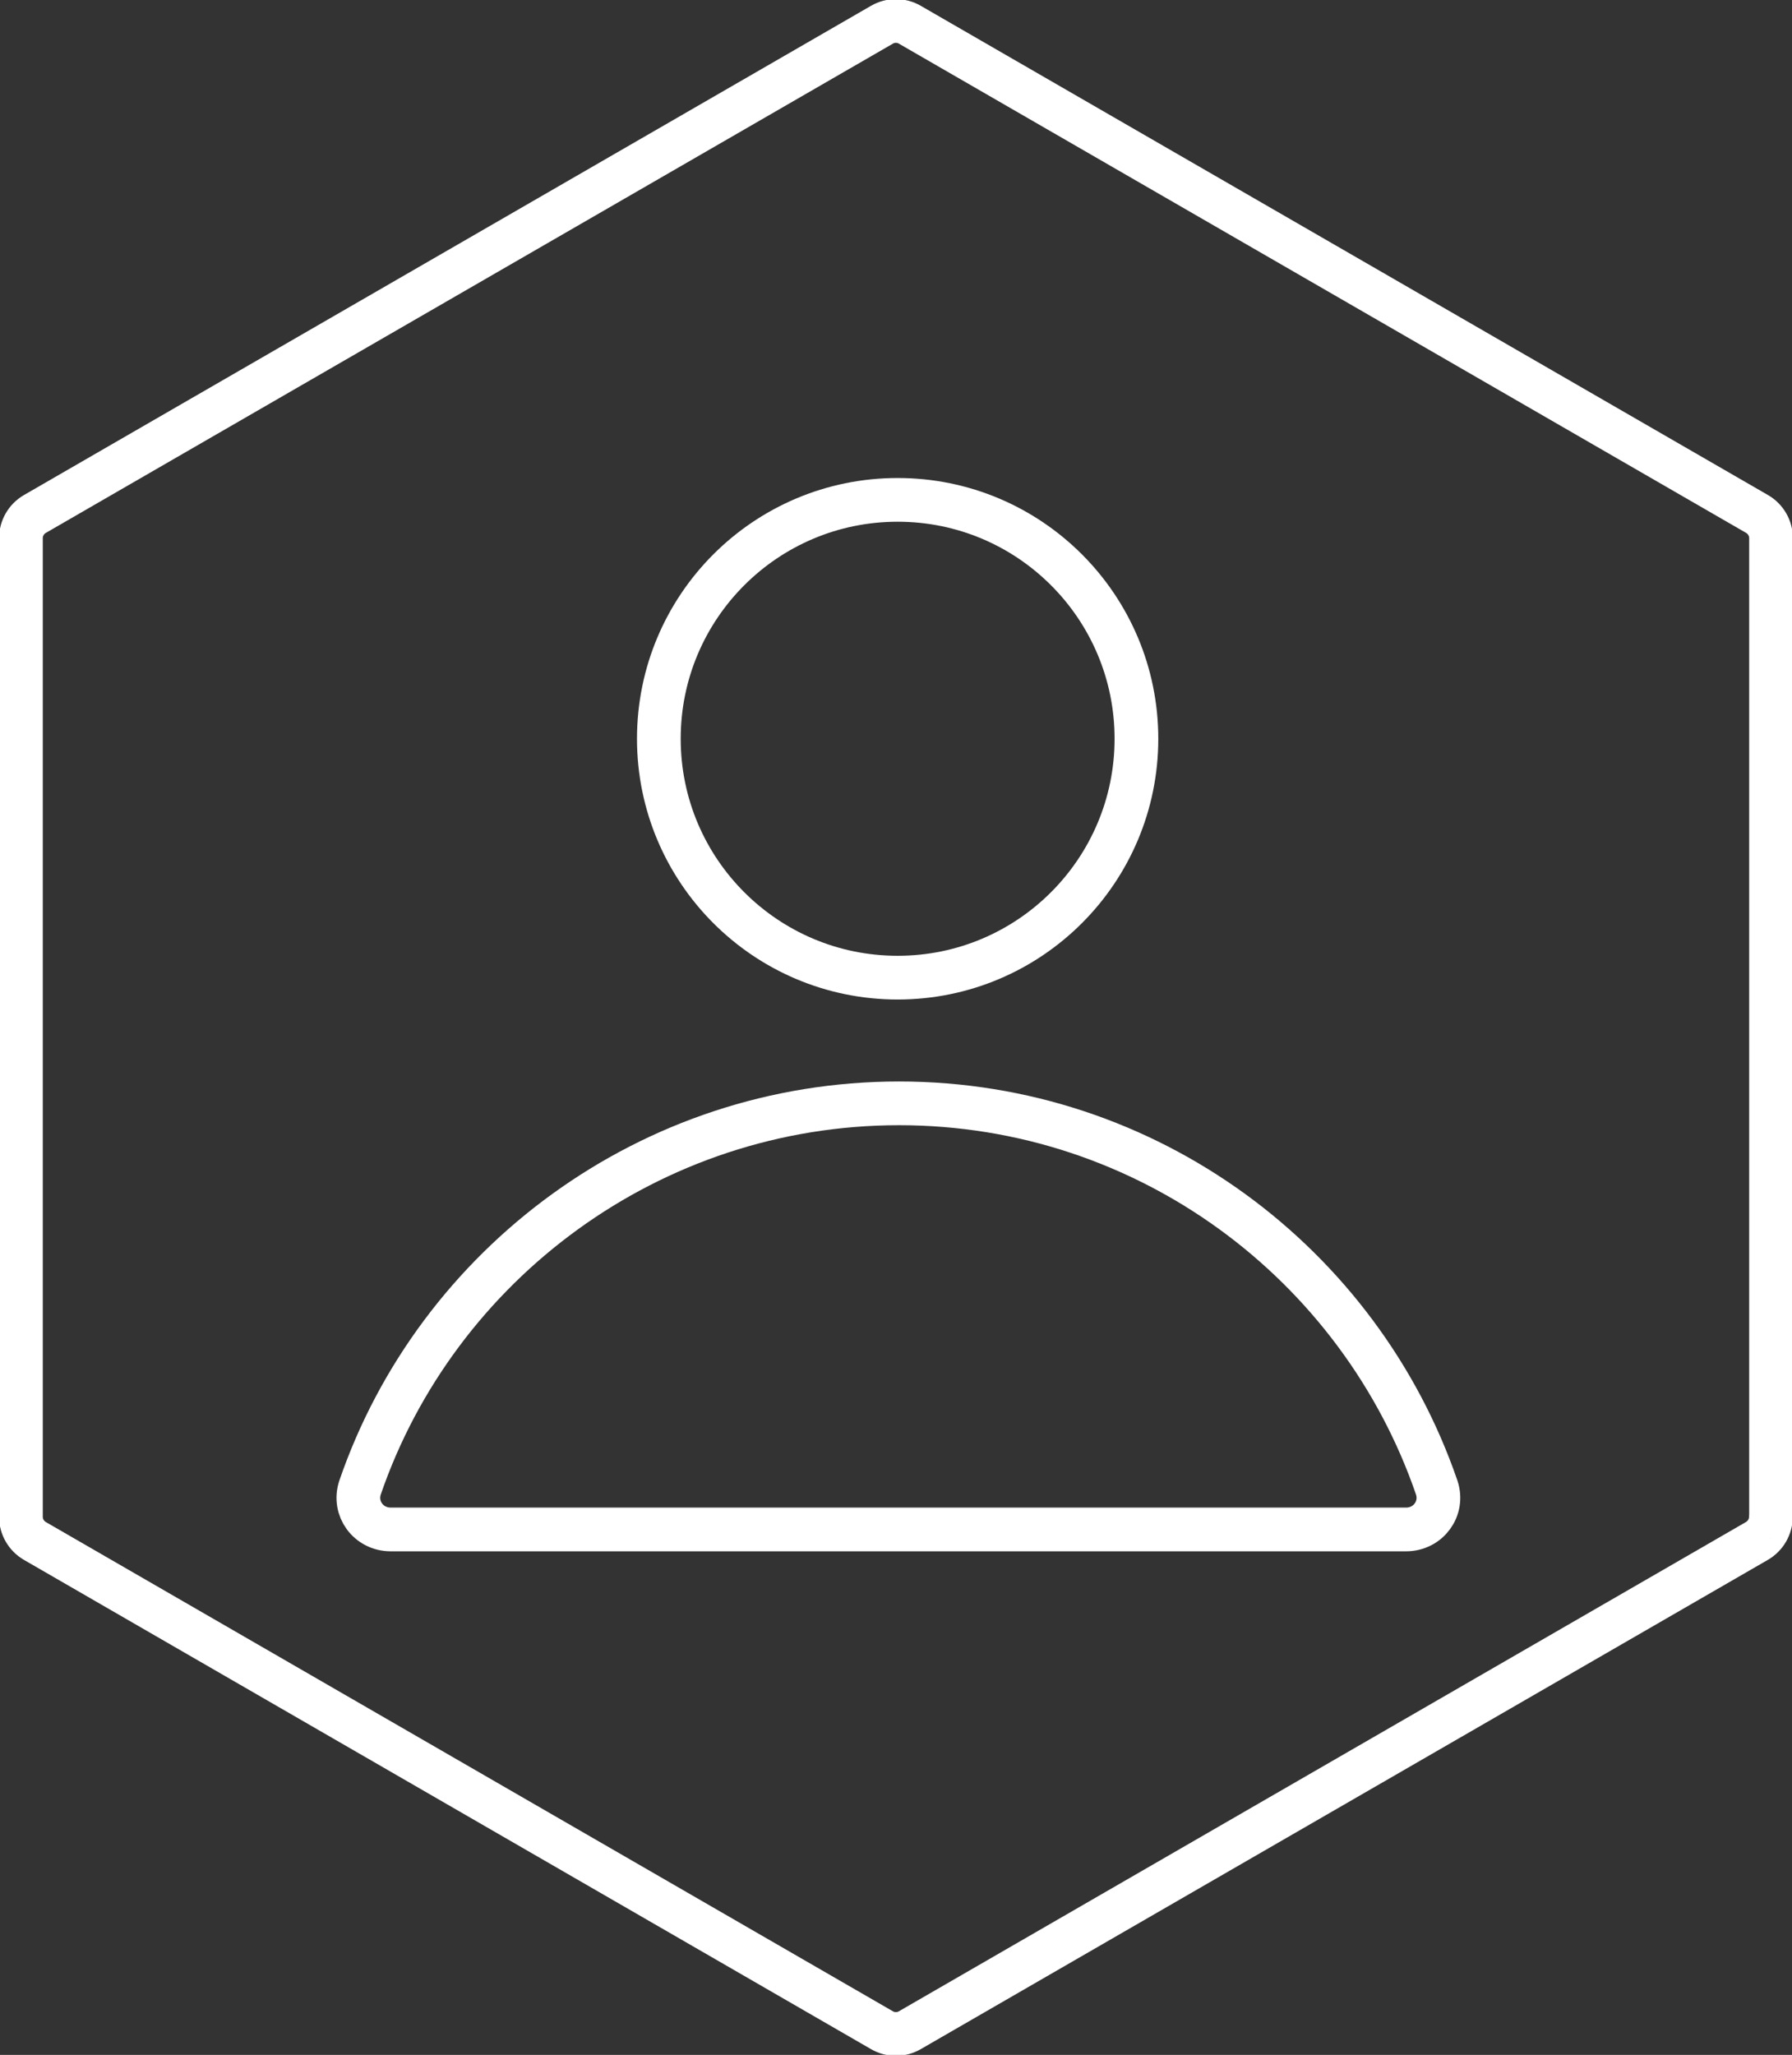 <svg width="41" height="47" viewBox="0 0 41 47" fill="none" xmlns="http://www.w3.org/2000/svg">
<rect x="0" y="0" width="41" height="47" fill="#333333" stroke="none"/>
<g clip-path="url(#clip0_2189_11138)">
<path d="M20.538 22.361C23.555 22.361 26.001 19.914 26.001 16.897C26.001 13.879 23.555 11.433 20.538 11.433C17.52 11.433 15.074 13.879 15.074 16.897C15.074 19.914 17.52 22.361 20.538 22.361Z" stroke="white" stroke-linecap="round" stroke-linejoin="round"/>
<path d="M32.168 34.982C32.679 34.982 33.031 34.503 32.871 34.023C31.113 28.911 26.257 25.236 20.57 25.236C14.883 25.236 9.995 28.911 8.238 34.023C8.078 34.503 8.43 34.982 8.941 34.982H32.168Z" stroke="white" stroke-linecap="round" stroke-linejoin="round"/>
<path d="M40.52 34.692V12.309C40.52 12.082 40.399 11.871 40.201 11.756L20.817 0.566C20.619 0.451 20.376 0.451 20.178 0.566L0.798 11.756C0.6 11.871 0.479 12.082 0.479 12.309V34.692C0.479 34.919 0.6 35.13 0.798 35.245L20.178 46.435C20.376 46.55 20.619 46.55 20.817 46.435L40.197 35.245C40.395 35.13 40.517 34.919 40.517 34.692H40.52Z" stroke="white" stroke-linecap="round" stroke-linejoin="round"/>
</g>
<defs>
<clipPath id="clip0_2189_11138">
<rect width="41" height="47" fill="white"/>
</clipPath>
</defs>
</svg>
